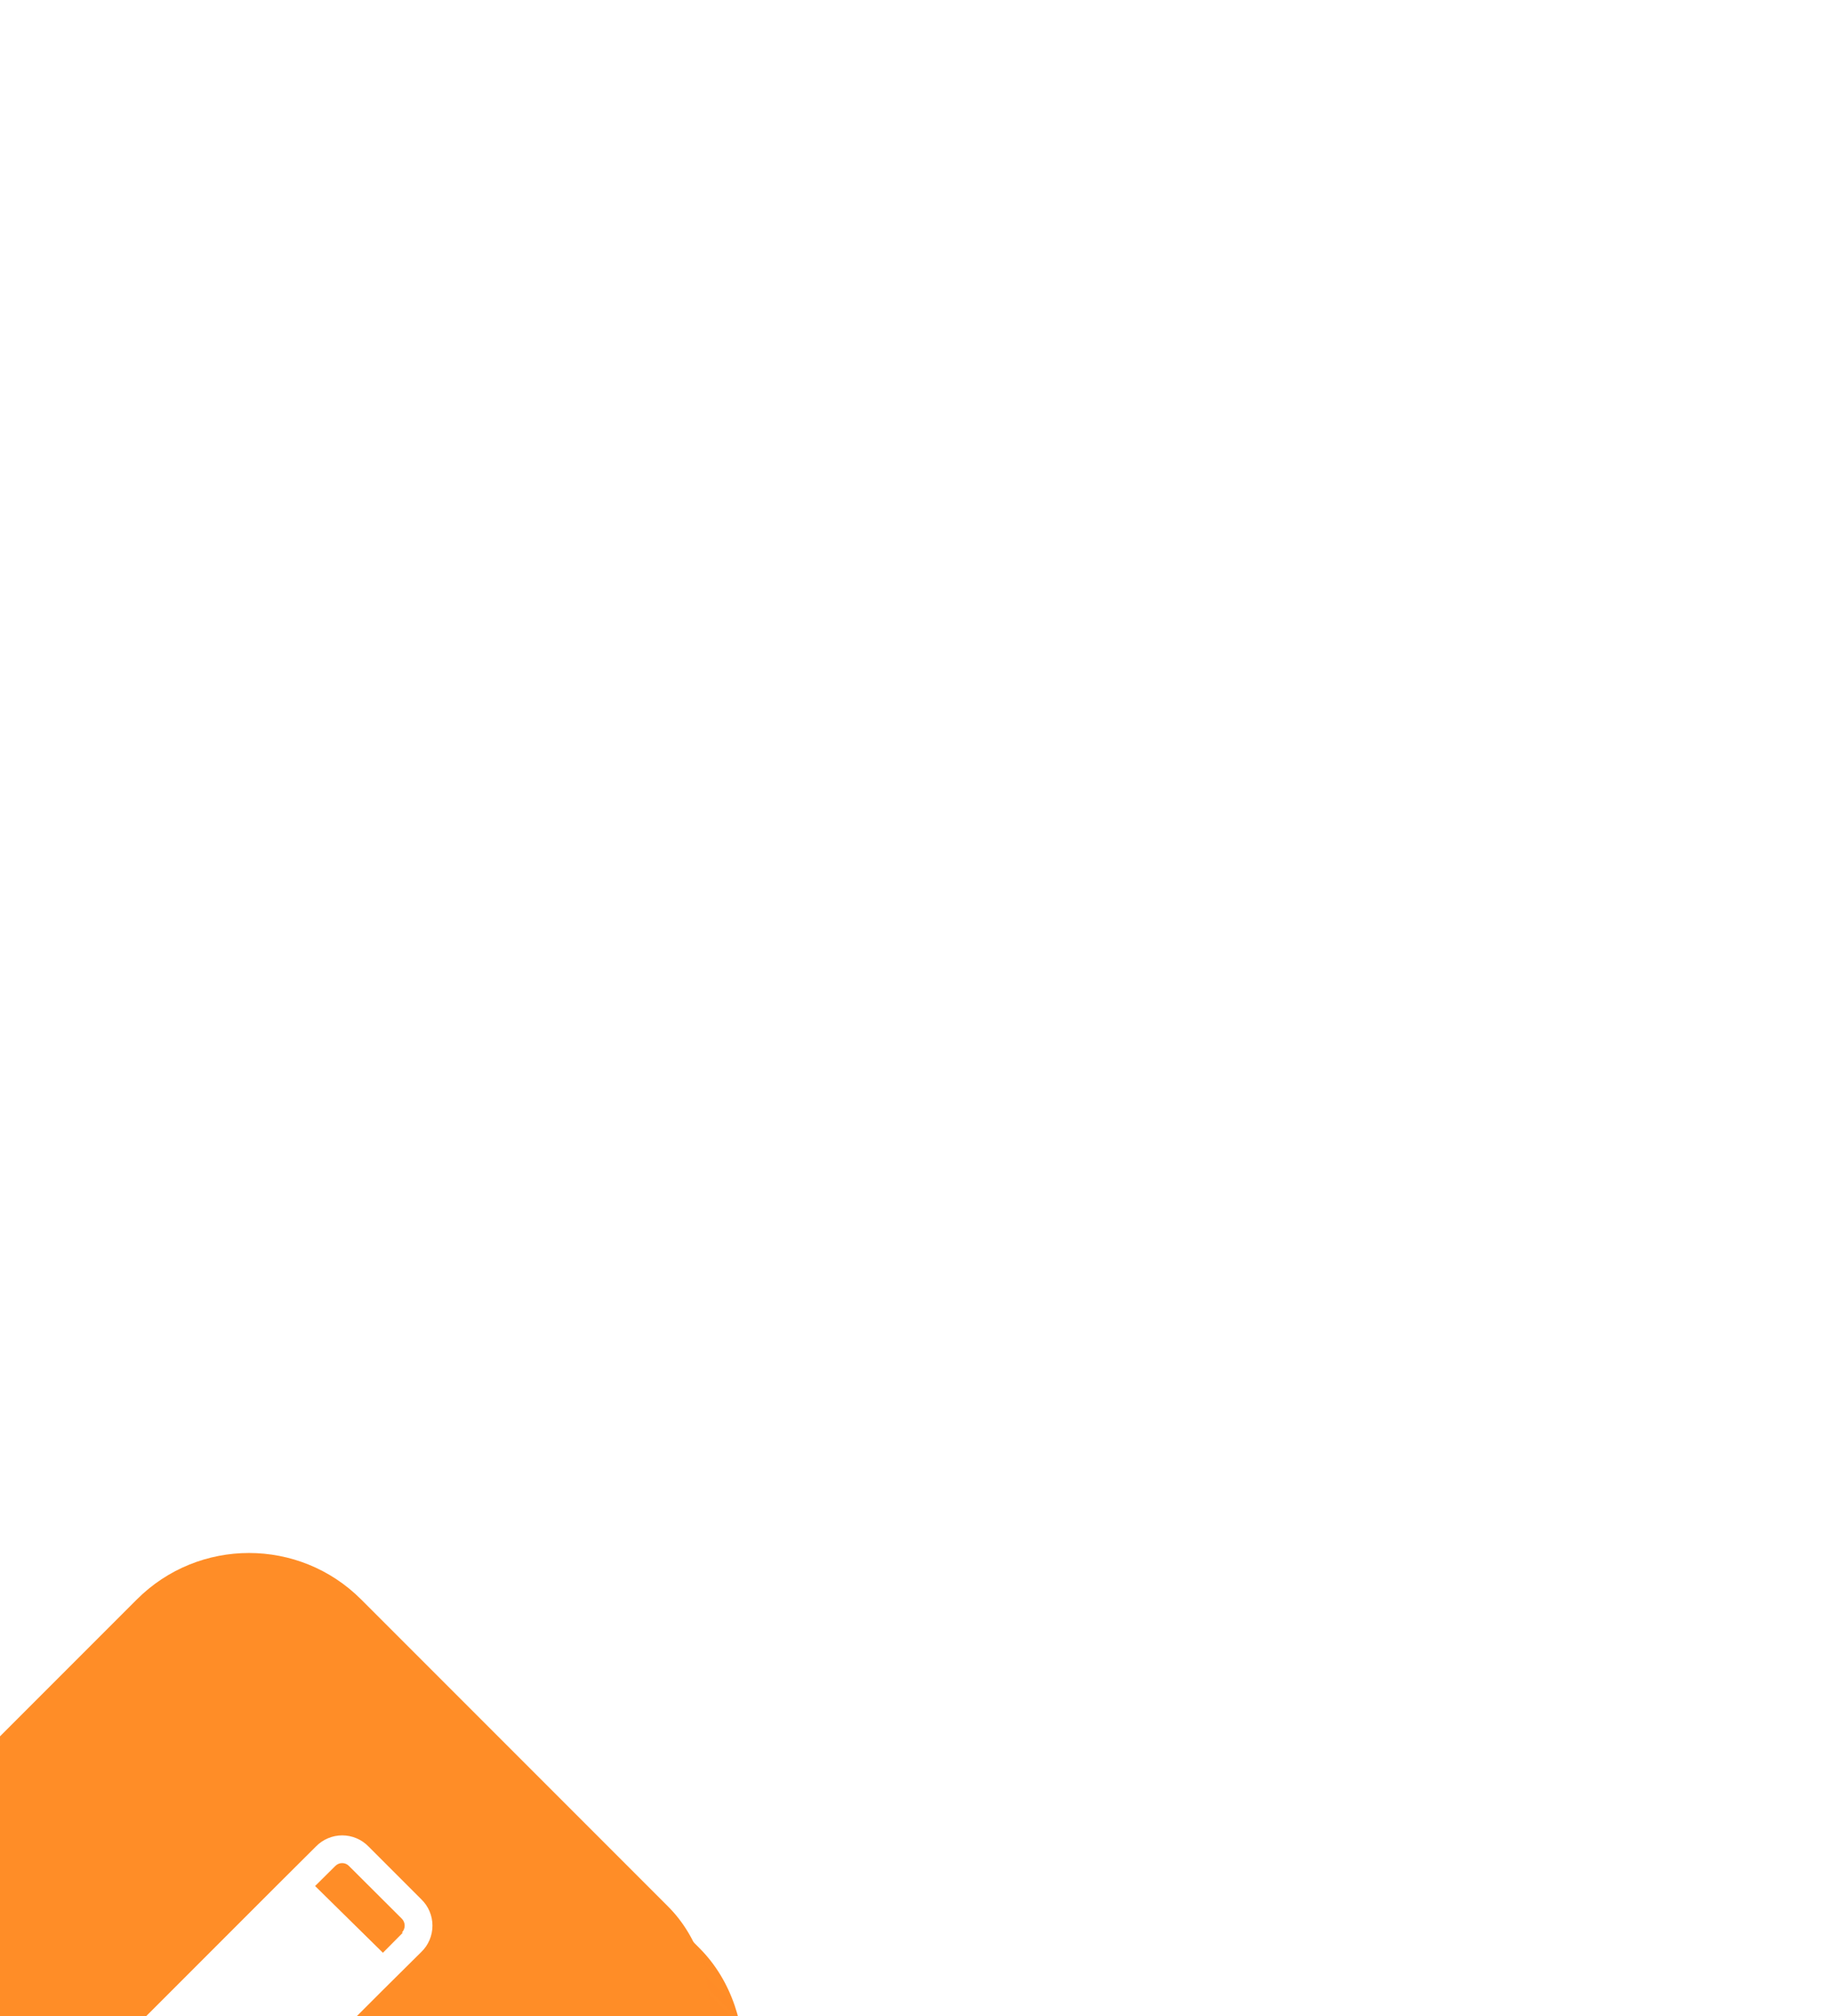 <?xml version="1.0" encoding="UTF-8"?> <svg xmlns="http://www.w3.org/2000/svg" width="70" height="77" viewBox="0 0 70 77" fill="none"><g filter="url(#filter0_ddddd_265_1690)"><rect x="46.638" y="0.562" width="30.781" height="30.781" rx="6.44" transform="rotate(45 46.638 0.562)" fill="url(#paint0_linear_265_1690)"></rect><g filter="url(#filter1_iiii_265_1690)"><rect x="46.638" y="2.033" width="28.701" height="28.701" rx="6.061" transform="rotate(45 46.638 2.033)" fill="#FF8D27"></rect><path d="M53.219 17.768L51.209 15.758C51.078 15.622 50.922 15.514 50.748 15.441C50.575 15.367 50.389 15.329 50.2 15.329C50.012 15.329 49.826 15.367 49.653 15.441C49.479 15.514 49.323 15.622 49.192 15.758L47.679 17.264L41.123 23.82L40.121 26.846L39.68 28.163C39.653 28.242 39.637 28.325 39.631 28.408C39.631 28.408 39.631 28.457 39.631 28.485C39.627 28.539 39.627 28.592 39.631 28.646C39.631 28.646 39.631 28.702 39.631 28.73C39.645 28.774 39.664 28.816 39.687 28.856L39.729 28.933L39.813 29.045L39.869 29.108L39.988 29.199L40.051 29.241L40.233 29.319H40.331C40.403 29.329 40.476 29.329 40.548 29.319C40.642 29.319 40.734 29.303 40.822 29.27L42.138 28.828L45.164 27.826L51.721 21.27L53.219 19.785C53.355 19.655 53.463 19.498 53.537 19.325C53.61 19.151 53.648 18.965 53.648 18.777C53.648 18.588 53.61 18.402 53.537 18.229C53.463 18.055 53.355 17.899 53.219 17.768ZM41.312 28.03L40.955 27.672L41.592 25.767L43.217 27.392L41.312 28.03ZM52.519 19.043L51.755 19.813L49.164 17.264L49.934 16.5C49.968 16.464 50.01 16.436 50.056 16.416C50.101 16.397 50.151 16.387 50.2 16.388C50.249 16.388 50.297 16.398 50.342 16.417C50.386 16.436 50.427 16.465 50.46 16.5L52.477 18.511C52.547 18.581 52.587 18.677 52.587 18.777C52.587 18.876 52.547 18.972 52.477 19.043H52.519Z" fill="white"></path></g></g><defs><filter id="filter0_ddddd_265_1690" x="-0.509" y="-1.142" width="71.185" height="79.518" filterUnits="userSpaceOnUse" color-interpolation-filters="sRGB"><feFlood flood-opacity="0" result="BackgroundImageFix"></feFlood><feColorMatrix in="SourceAlpha" type="matrix" values="0 0 0 0 0 0 0 0 0 0 0 0 0 0 0 0 0 0 127 0" result="hardAlpha"></feColorMatrix><feOffset dx="-0.758" dy="0.947"></feOffset><feGaussianBlur stdDeviation="1.326"></feGaussianBlur><feColorMatrix type="matrix" values="0 0 0 0 0.957 0 0 0 0 0.302 0 0 0 0 0.016 0 0 0 0.32 0"></feColorMatrix><feBlend mode="normal" in2="BackgroundImageFix" result="effect1_dropShadow_265_1690"></feBlend><feColorMatrix in="SourceAlpha" type="matrix" values="0 0 0 0 0 0 0 0 0 0 0 0 0 0 0 0 0 0 127 0" result="hardAlpha"></feColorMatrix><feOffset dx="-2.652" dy="4.167"></feOffset><feGaussianBlur stdDeviation="2.462"></feGaussianBlur><feColorMatrix type="matrix" values="0 0 0 0 0.957 0 0 0 0 0.302 0 0 0 0 0.016 0 0 0 0.28 0"></feColorMatrix><feBlend mode="normal" in2="effect1_dropShadow_265_1690" result="effect2_dropShadow_265_1690"></feBlend><feColorMatrix in="SourceAlpha" type="matrix" values="0 0 0 0 0 0 0 0 0 0 0 0 0 0 0 0 0 0 127 0" result="hardAlpha"></feColorMatrix><feOffset dx="-6.061" dy="9.281"></feOffset><feGaussianBlur stdDeviation="3.315"></feGaussianBlur><feColorMatrix type="matrix" values="0 0 0 0 0.957 0 0 0 0 0.302 0 0 0 0 0.016 0 0 0 0.16 0"></feColorMatrix><feBlend mode="normal" in2="effect2_dropShadow_265_1690" result="effect3_dropShadow_265_1690"></feBlend><feColorMatrix in="SourceAlpha" type="matrix" values="0 0 0 0 0 0 0 0 0 0 0 0 0 0 0 0 0 0 127 0" result="hardAlpha"></feColorMatrix><feOffset dx="-10.796" dy="16.479"></feOffset><feGaussianBlur stdDeviation="3.978"></feGaussianBlur><feColorMatrix type="matrix" values="0 0 0 0 0.957 0 0 0 0 0.302 0 0 0 0 0.016 0 0 0 0.05 0"></feColorMatrix><feBlend mode="normal" in2="effect3_dropShadow_265_1690" result="effect4_dropShadow_265_1690"></feBlend><feColorMatrix in="SourceAlpha" type="matrix" values="0 0 0 0 0 0 0 0 0 0 0 0 0 0 0 0 0 0 127 0" result="hardAlpha"></feColorMatrix><feOffset dx="-16.857" dy="25.76"></feOffset><feGaussianBlur stdDeviation="4.262"></feGaussianBlur><feColorMatrix type="matrix" values="0 0 0 0 0.957 0 0 0 0 0.302 0 0 0 0 0.016 0 0 0 0.01 0"></feColorMatrix><feBlend mode="normal" in2="effect4_dropShadow_265_1690" result="effect5_dropShadow_265_1690"></feBlend><feBlend mode="normal" in="SourceGraphic" in2="effect5_dropShadow_265_1690" result="shape"></feBlend></filter><filter id="filter1_iiii_265_1690" x="26.343" y="-0.667" width="40.59" height="43.755" filterUnits="userSpaceOnUse" color-interpolation-filters="sRGB"><feFlood flood-opacity="0" result="BackgroundImageFix"></feFlood><feBlend mode="normal" in="SourceGraphic" in2="BackgroundImageFix" result="shape"></feBlend><feColorMatrix in="SourceAlpha" type="matrix" values="0 0 0 0 0 0 0 0 0 0 0 0 0 0 0 0 0 0 127 0" result="hardAlpha"></feColorMatrix><feMorphology radius="1.397" operator="dilate" in="SourceAlpha" result="effect1_innerShadow_265_1690"></feMorphology><feOffset dy="-4.656"></feOffset><feGaussianBlur stdDeviation="2.049"></feGaussianBlur><feComposite in2="hardAlpha" operator="arithmetic" k2="-1" k3="1"></feComposite><feColorMatrix type="matrix" values="0 0 0 0 0 0 0 0 0 0 0 0 0 0 0 0 0 0 0.29 0"></feColorMatrix><feBlend mode="soft-light" in2="shape" result="effect1_innerShadow_265_1690"></feBlend><feColorMatrix in="SourceAlpha" type="matrix" values="0 0 0 0 0 0 0 0 0 0 0 0 0 0 0 0 0 0 127 0" result="hardAlpha"></feColorMatrix><feMorphology radius="0.931" operator="dilate" in="SourceAlpha" result="effect2_innerShadow_265_1690"></feMorphology><feOffset dy="-1.862"></feOffset><feGaussianBlur stdDeviation="0.396"></feGaussianBlur><feComposite in2="hardAlpha" operator="arithmetic" k2="-1" k3="1"></feComposite><feColorMatrix type="matrix" values="0 0 0 0 0.001 0 0 0 0 0.001 0 0 0 0 0.001 0 0 0 0.59 0"></feColorMatrix><feBlend mode="soft-light" in2="effect1_innerShadow_265_1690" result="effect2_innerShadow_265_1690"></feBlend><feColorMatrix in="SourceAlpha" type="matrix" values="0 0 0 0 0 0 0 0 0 0 0 0 0 0 0 0 0 0 127 0" result="hardAlpha"></feColorMatrix><feMorphology radius="3.725" operator="dilate" in="SourceAlpha" result="effect3_innerShadow_265_1690"></feMorphology><feOffset dy="4.19"></feOffset><feGaussianBlur stdDeviation="2.025"></feGaussianBlur><feComposite in2="hardAlpha" operator="arithmetic" k2="-1" k3="1"></feComposite><feColorMatrix type="matrix" values="0 0 0 0 1 0 0 0 0 1 0 0 0 0 1 0 0 0 0.59 0"></feColorMatrix><feBlend mode="overlay" in2="effect2_innerShadow_265_1690" result="effect3_innerShadow_265_1690"></feBlend><feColorMatrix in="SourceAlpha" type="matrix" values="0 0 0 0 0 0 0 0 0 0 0 0 0 0 0 0 0 0 127 0" result="hardAlpha"></feColorMatrix><feOffset dy="0.466"></feOffset><feGaussianBlur stdDeviation="0.698"></feGaussianBlur><feComposite in2="hardAlpha" operator="arithmetic" k2="-1" k3="1"></feComposite><feColorMatrix type="matrix" values="0 0 0 0 1 0 0 0 0 1 0 0 0 0 1 0 0 0 0.22 0"></feColorMatrix><feBlend mode="normal" in2="effect3_innerShadow_265_1690" result="effect4_innerShadow_265_1690"></feBlend></filter><linearGradient id="paint0_linear_265_1690" x1="62.028" y1="0.562" x2="62.028" y2="31.343" gradientUnits="userSpaceOnUse"><stop stop-color="#FF8D27"></stop><stop offset="1" stop-color="#FF5C00" stop-opacity="0.79"></stop></linearGradient></defs></svg> 